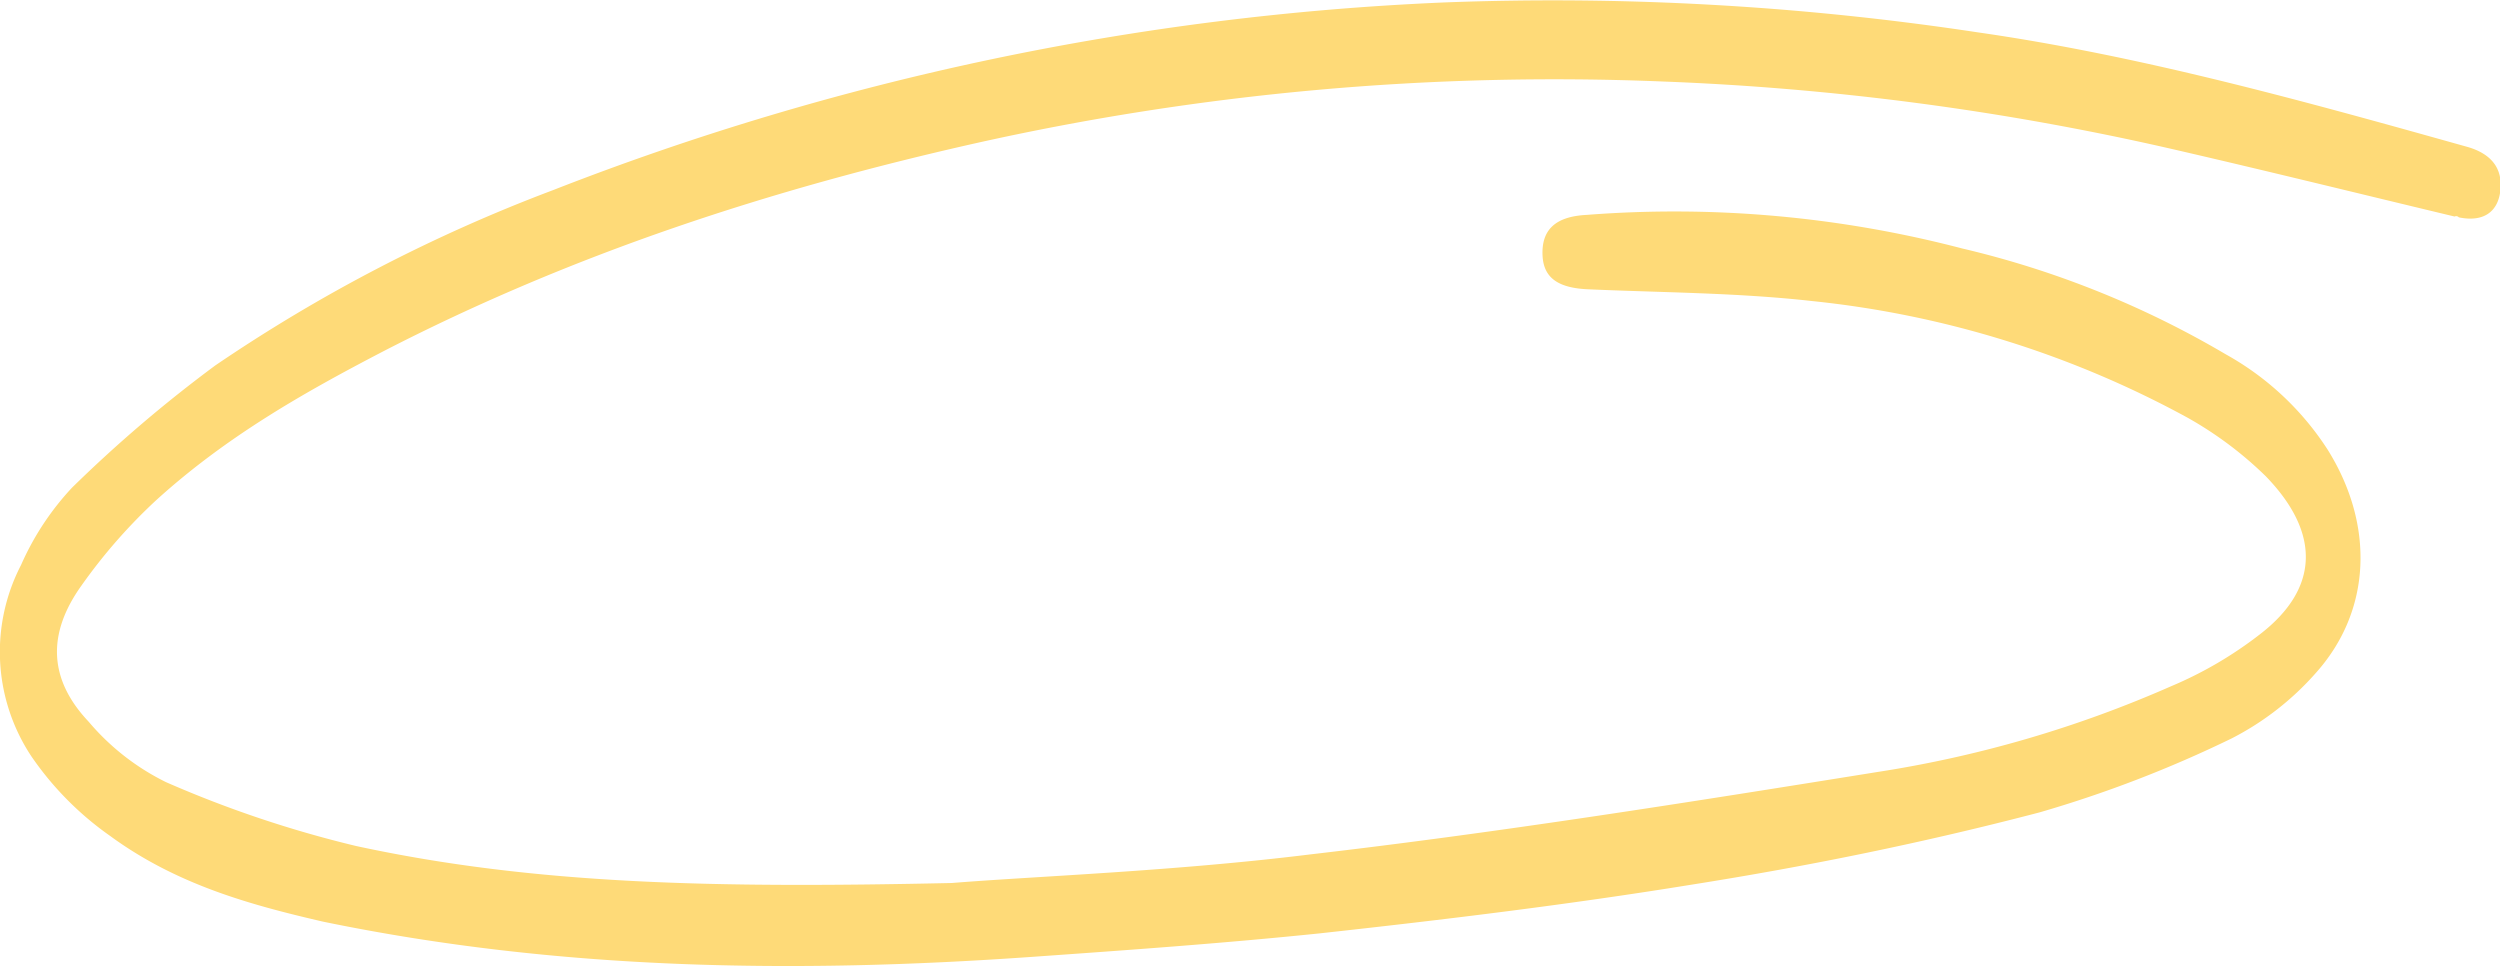 <?xml version="1.0" encoding="UTF-8"?> <svg xmlns="http://www.w3.org/2000/svg" viewBox="0 0 184.03 71.11"><defs><style>.cls-1{fill:#feda78;}</style></defs><g id="Слой_2" data-name="Слой 2"><g id="Слой_2-2" data-name="Слой 2"><path class="cls-1" d="M70.06,65c-17.36.38-30.64.13-43.83-2.72a83.29,83.29,0,0,1-14-4.7,17.64,17.64,0,0,1-5.7-4.45Q2.14,48.49,6,43.1a40.14,40.14,0,0,1,5.53-6.31c5.19-4.7,10.89-7.91,16.59-10.88,14.13-7.3,28.77-12,43.58-15.34A195.21,195.21,0,0,1,122.4,6a201.71,201.71,0,0,1,37.36,4.94c7,1.61,14,3.34,20.93,5A.26.26,0,0,1,181,16c1.79.37,2.89-.38,3.06-2s-.68-2.72-2.55-3.22c-11.91-3.34-23.91-6.68-36-8.41A208.72,208.72,0,0,0,106.31.18,203.92,203.92,0,0,0,40.7,14,118.21,118.21,0,0,0,15.85,26.9a100.53,100.53,0,0,0-10.55,9,20.31,20.31,0,0,0-3.75,5.69,13.9,13.9,0,0,0,.77,14.1A23.13,23.13,0,0,0,8.1,61.53C13,65.12,18.4,66.6,23.76,67.84c17.36,3.59,34.73,3.83,52.17,2.6,7.06-.5,14.13-1,21.19-1.73,9.11-1,18.3-2.11,27.41-3.59,8.59-1.36,17.1-3.09,25.61-5.32a88.64,88.64,0,0,0,14.13-5.44,21,21,0,0,0,6.21-4.83c4.09-4.57,4.34-10.88.85-16.45a21.12,21.12,0,0,0-7.49-7,69.46,69.46,0,0,0-19.4-7.79,83.69,83.69,0,0,0-27.66-2.47c-2.3.12-3.32,1.11-3.23,3,.08,1.6,1.1,2.35,3.23,2.47,5.53.25,11.06.25,16.6.87A73.35,73.35,0,0,1,161,30.73a27.41,27.41,0,0,1,5.79,4.33c4.08,4.21,3.91,8.29-.43,11.63a28.92,28.92,0,0,1-6.55,3.83,86.16,86.16,0,0,1-21.62,6.31c-13.87,2.23-27.83,4.45-41.7,6.06C86.48,64.13,76.27,64.5,70.06,65Z"></path></g></g></svg> 